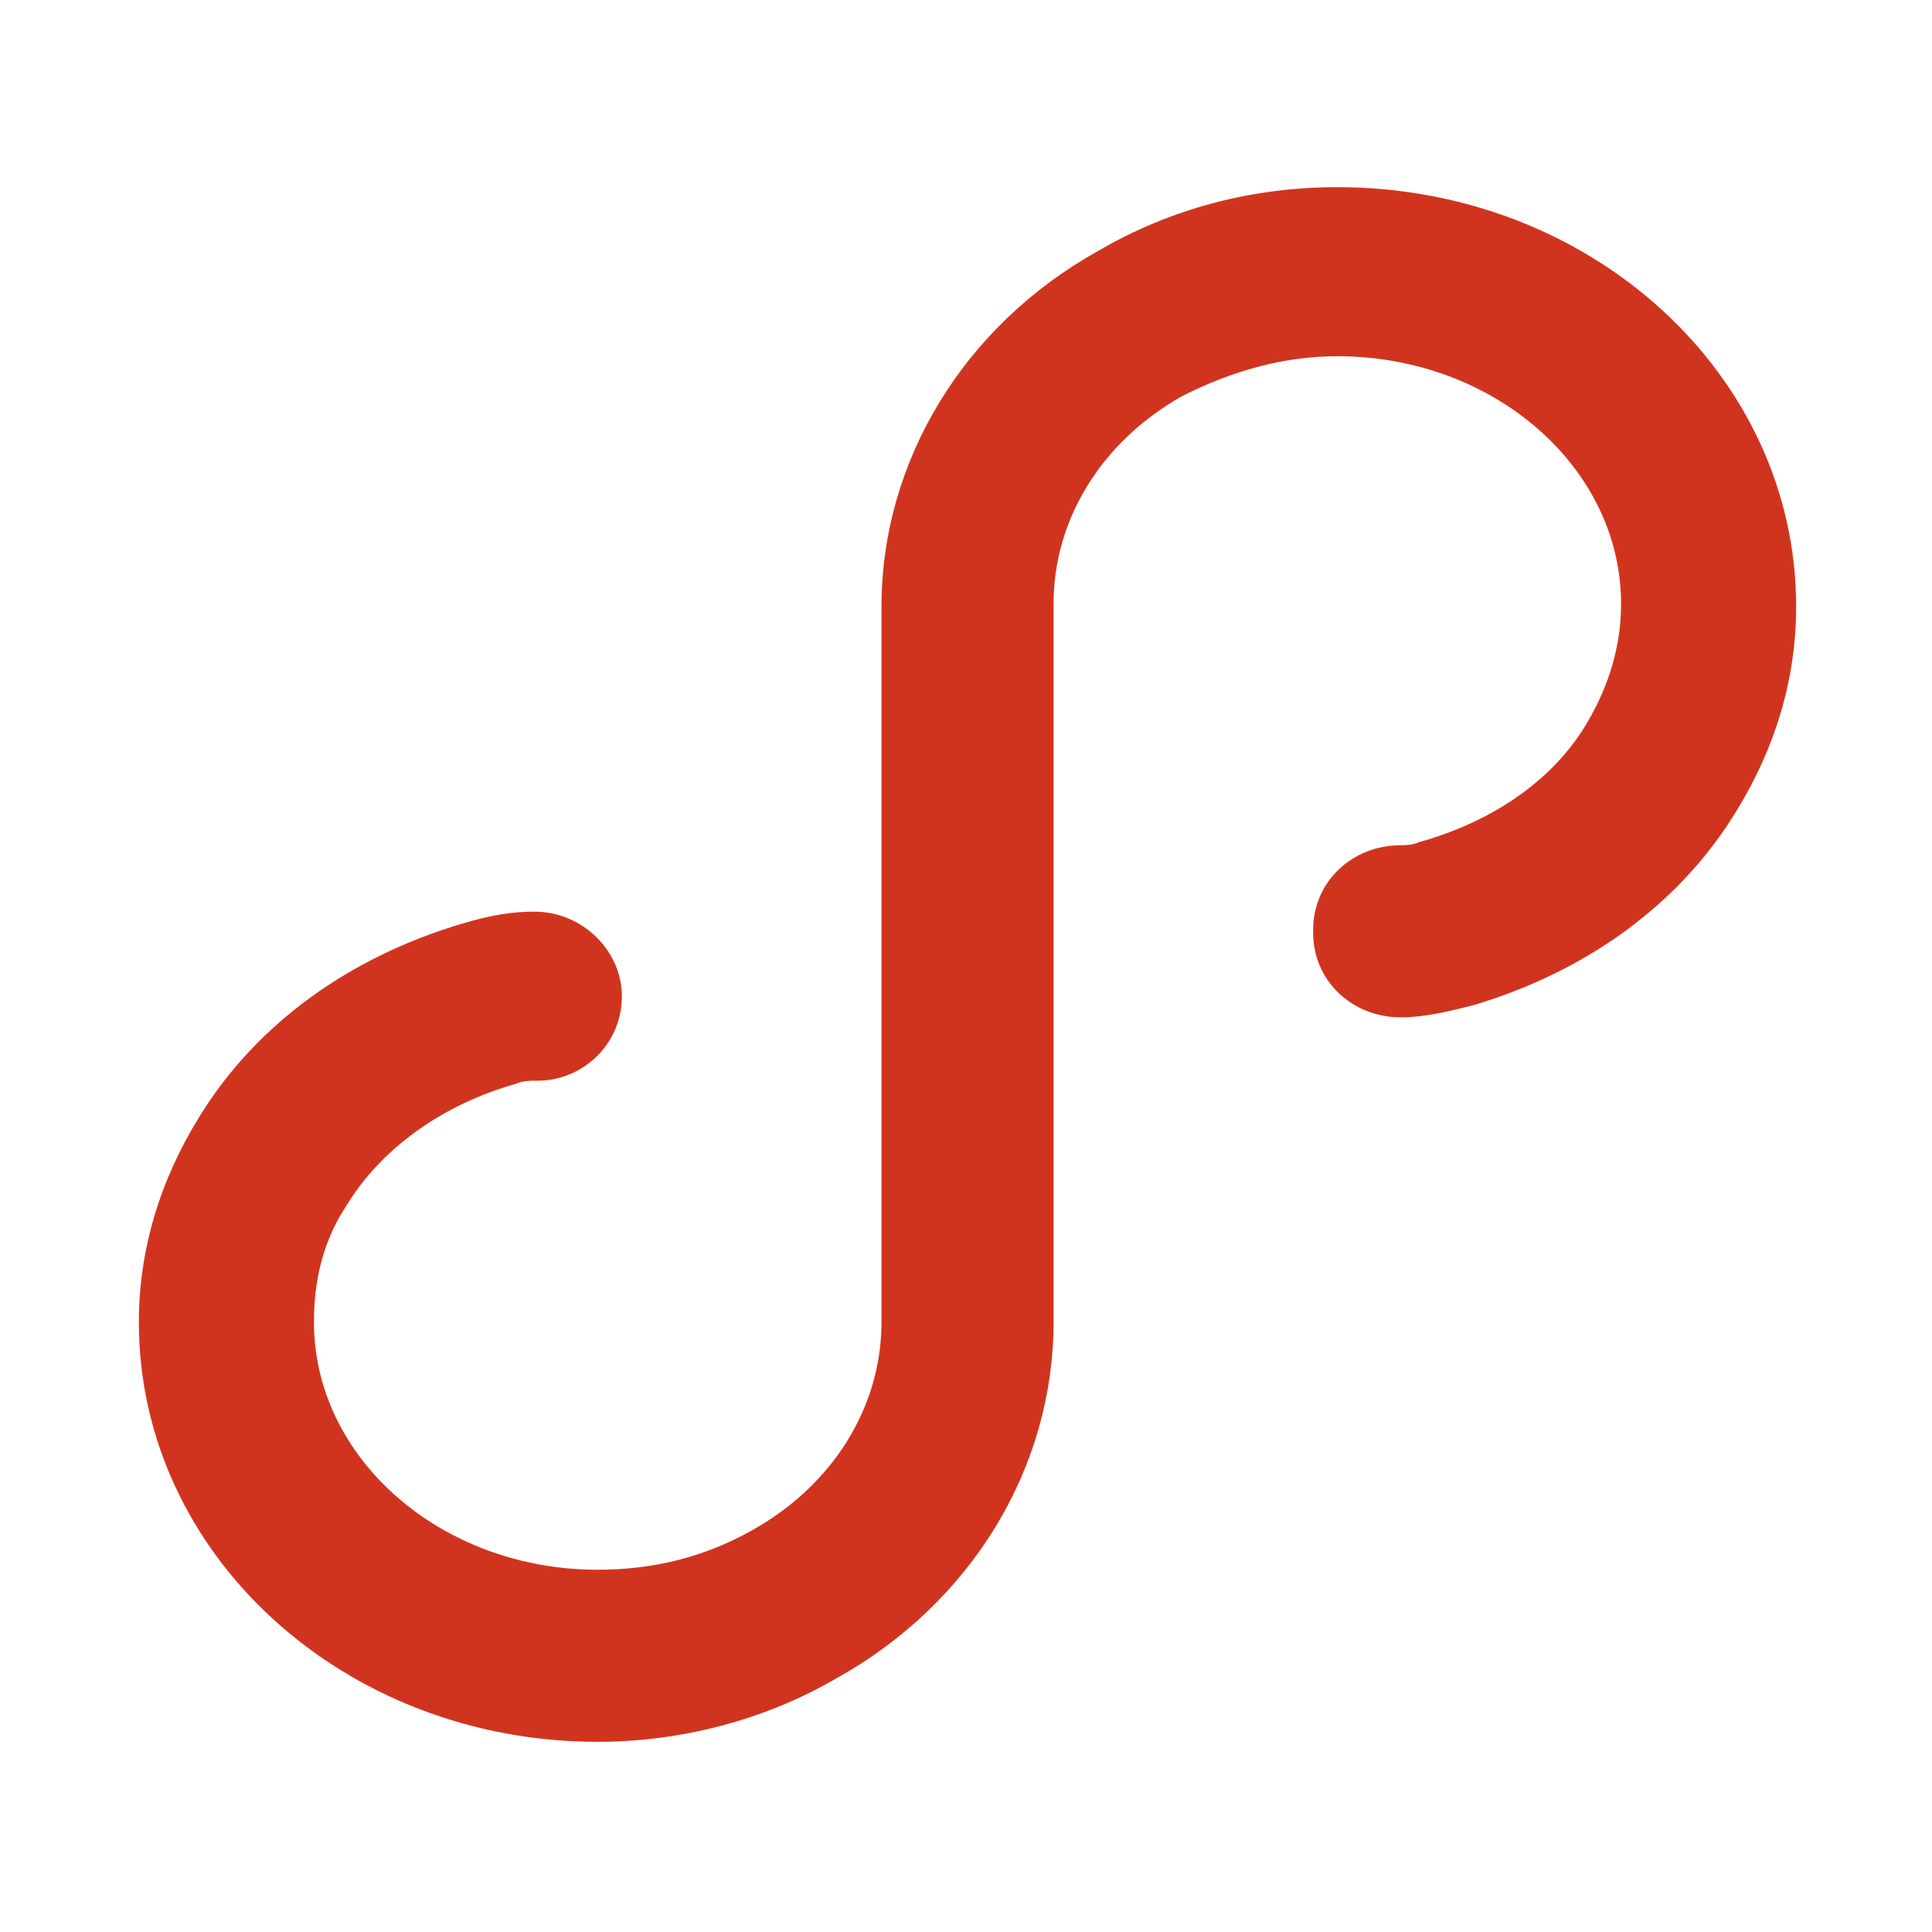 <?xml version="1.0" standalone="no"?><!DOCTYPE svg PUBLIC "-//W3C//DTD SVG 1.1//EN" "http://www.w3.org/Graphics/SVG/1.1/DTD/svg11.dtd"><svg t="1732786333009" class="icon" viewBox="0 0 1024 1024" version="1.1" xmlns="http://www.w3.org/2000/svg" p-id="1638" width="32" height="32" xmlns:xlink="http://www.w3.org/1999/xlink"><path d="M708.8 99.2c134.4 0 243.2 99.2 243.2 222.4 0 38.4-11.2 75.2-32 108.8-30.4 49.6-80 84.8-139.2 102.4-12.8 3.2-25.6 6.4-38.4 6.4-25.6 0-46.4-19.2-46.4-44.8v-1.6c0-25.6 20.8-44.8 46.4-44.8 1.6 0 6.4 0 9.6-1.6 40-11.2 72-33.6 89.6-64 11.2-19.2 17.6-40 17.6-62.4 0-72-67.2-131.2-150.4-131.2-28.8 0-56 8-81.6 20.8-43.2 24-68.8 65.6-68.8 110.4v380.8c0 76.8-43.2 148.8-115.2 188.8-38.4 22.4-83.2 33.6-126.4 33.6-134.4 0-243.2-99.2-243.2-222.4 0-38.4 11.2-75.2 32-108.8 30.4-49.6 80-84.8 139.2-102.4 16-4.8 27.2-6.4 38.4-6.4 25.6 0 46.4 20.8 46.4 44.8 0 25.6-20.8 44.8-44.8 44.8h-1.6c-1.6 0-6.4 0-9.6 1.6-40 11.2-72 35.2-89.6 64-12.8 19.2-17.6 40-17.6 62.4 0 72 67.2 131.2 150.4 131.2 28.8 0 56-6.4 81.6-20.8 43.2-24 68.8-65.6 68.8-110.4V321.6c0-76.8 43.2-148.8 115.2-188.8 38.4-22.4 81.6-33.6 126.4-33.6z" fill="#d1341e" p-id="1639"></path></svg>